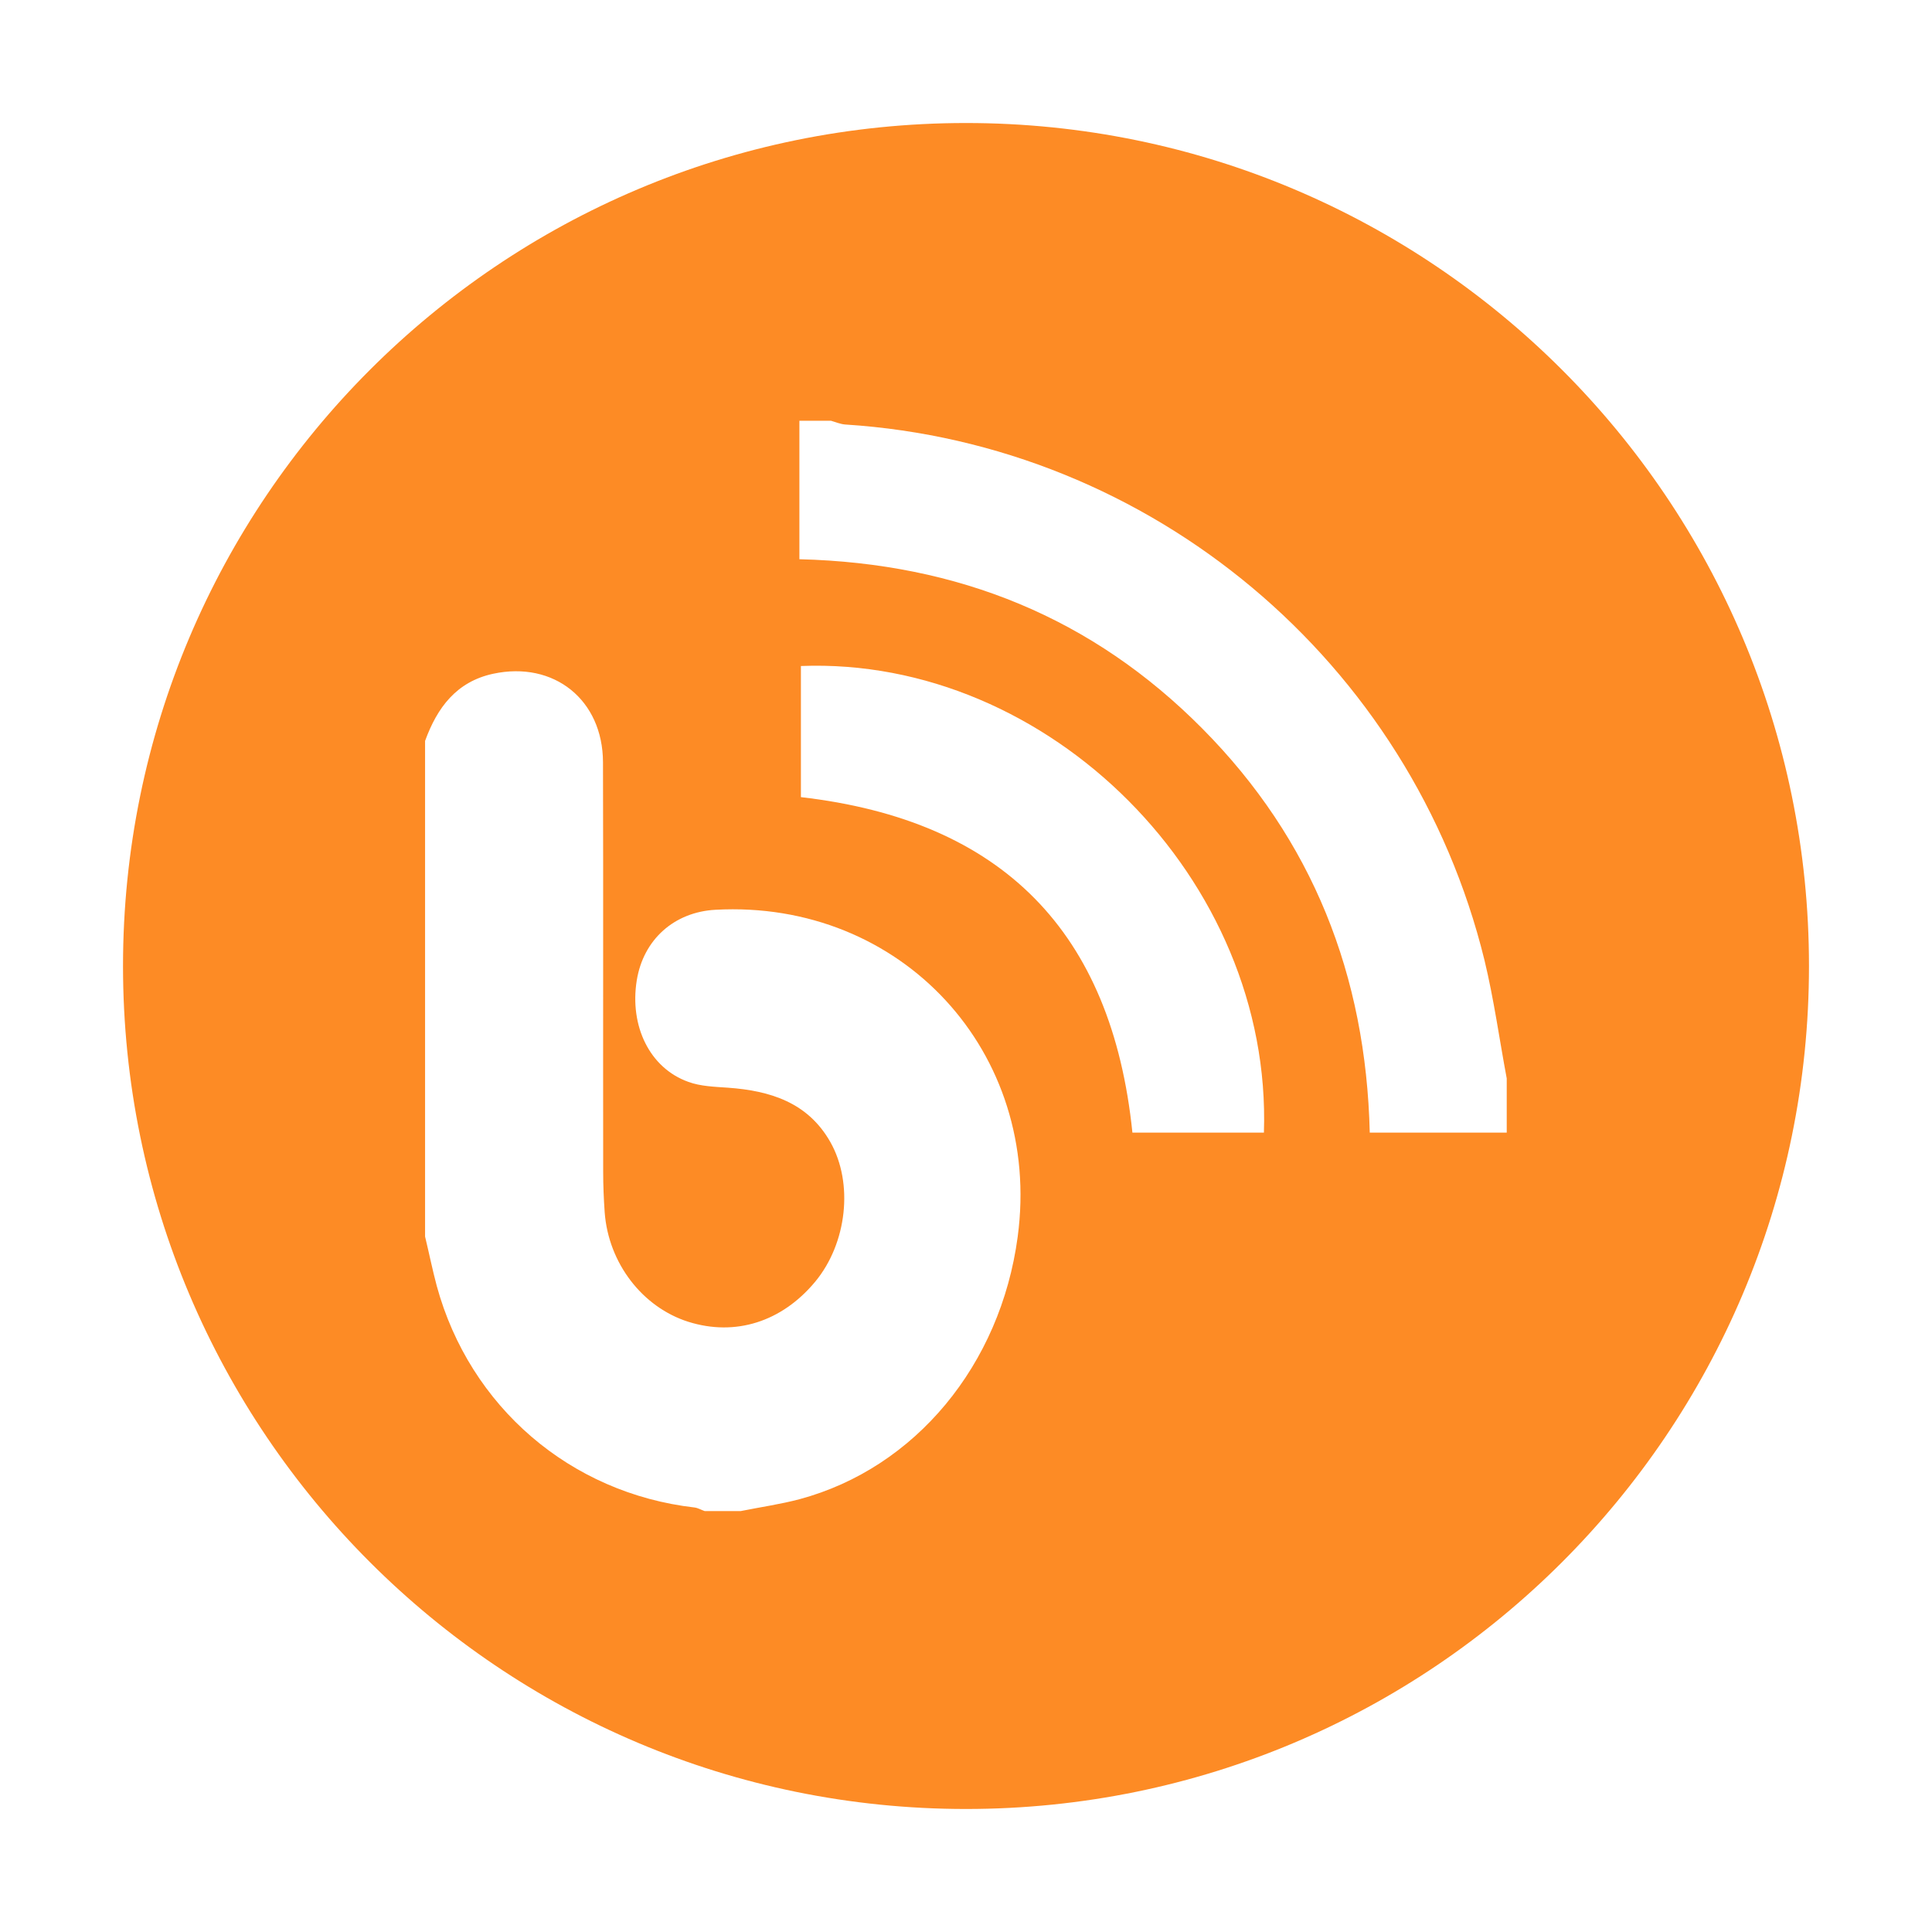 <svg xmlns="http://www.w3.org/2000/svg" viewBox="0 0 1024 1024" style="enable-background:new 0 0 1024 1024" xml:space="preserve"><path d="M512 65.2c-246.8 0-446.8 200-446.8 446.8s200 446.8 446.8 446.8 446.8-200 446.8-446.8S758.8 65.2 512 65.2zm27.4 590.3c-9.1 68-54.3 122.6-115.6 139.1-10.2 2.7-20.8 4.2-31.2 6.3h-19.1c-1.8-.6-3.6-1.7-5.4-1.9-65.9-7.6-119.1-53.4-136.6-117.4-2.3-8.6-4.1-17.5-6.2-26.2V392.7c6.4-17.6 16.6-31.4 36.1-35.6 32.2-6.9 58.1 13.8 58.2 46.9.2 72.4 0 144.8.1 217.2 0 7.1.3 14.3.8 21.4 2 26.9 20 50.3 44.4 58 24.9 7.8 49.5 0 67.2-21.3 16.8-20.3 20.4-52.1 8-74-11.9-21-31.9-27.2-54.3-28.8-7-.5-14.5-.7-21-3.1-20.4-7.3-31.2-29.5-27.3-53.8 3.5-21.6 19.8-36.2 41.7-37.4 98.5-5.4 173.3 75.5 160.2 173.3zm130.5-55.2h-69.7C589.3 494 531.4 434.8 424.5 422.5V353c131.4-5.1 249.9 113.2 245.4 247.3zm128.7 0H726c-2-83.3-30.3-155.2-88.7-214.1-58.1-58.6-129.2-87.7-213.6-89.8V223h16.7c2.5.7 5 1.8 7.6 2 162.2 10.3 300 125.6 338.8 283.9 5 20.7 7.9 41.9 11.8 62.7v28.7z" style="fill:#fd8b25"/></svg>